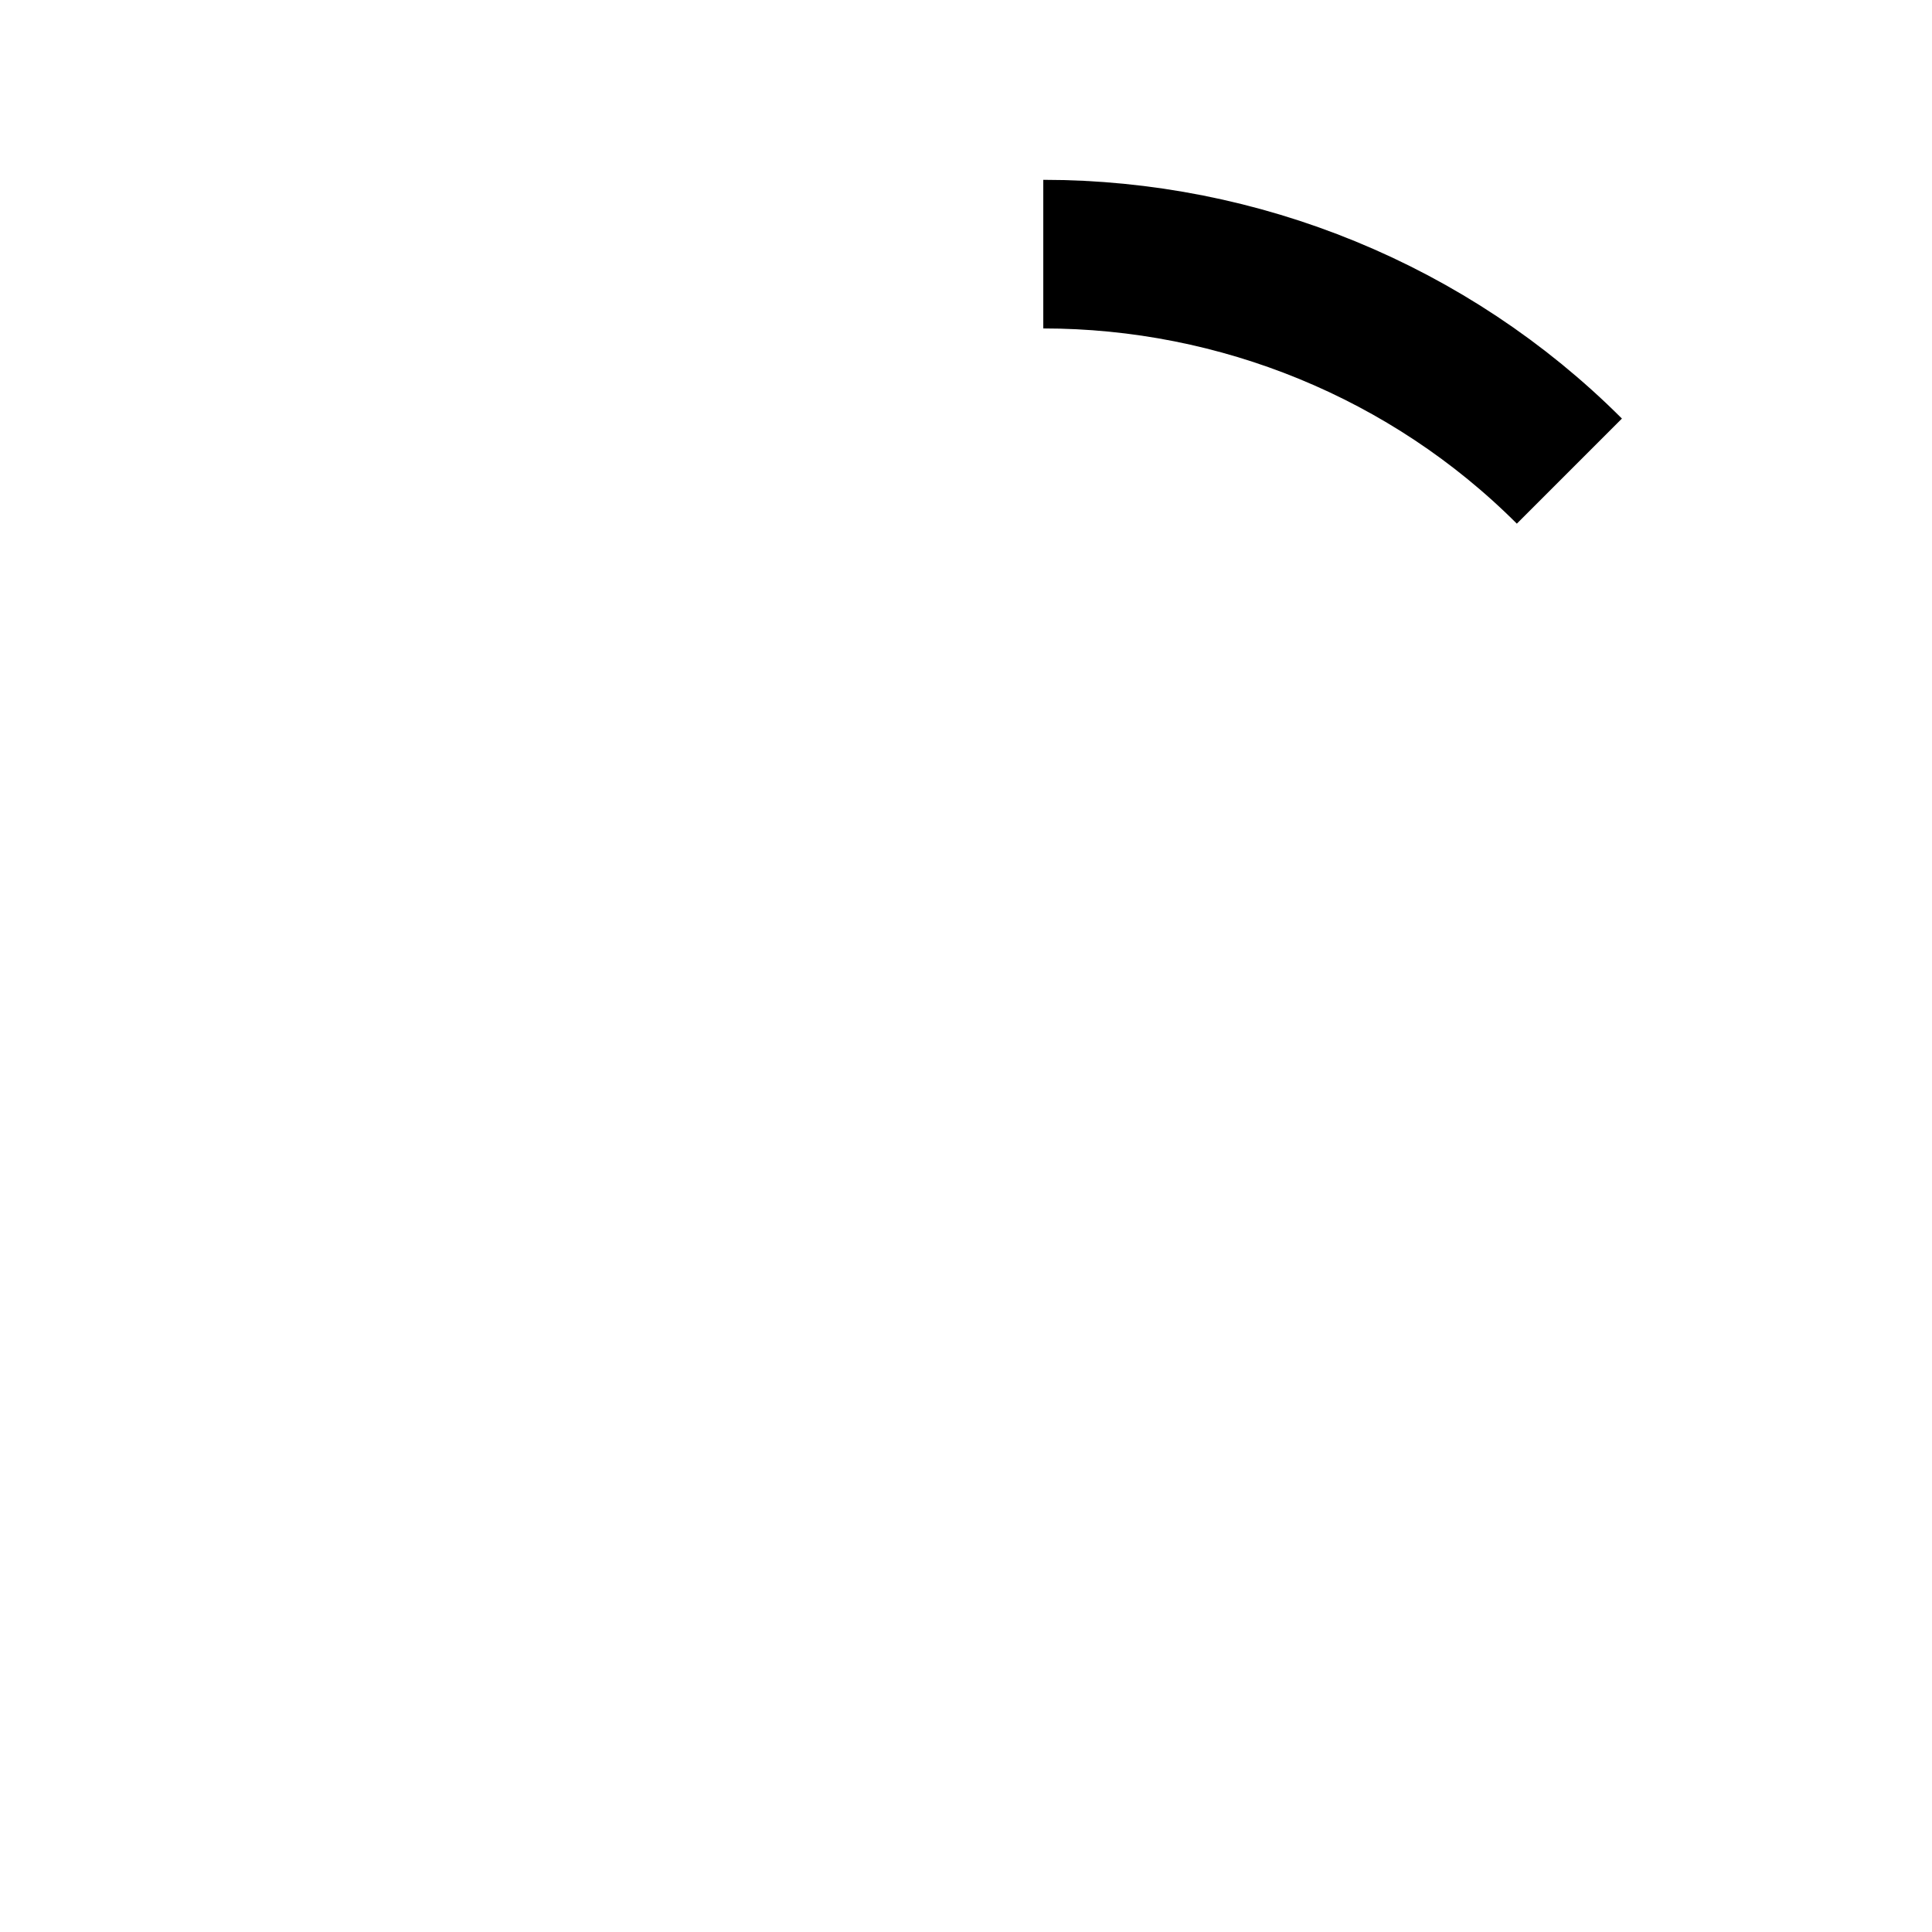 <svg xmlns="http://www.w3.org/2000/svg" viewBox="0 0 65 59.9" style="enable-background:new 0 0 65 59.9" xml:space="preserve" height="100" width="100">
	<path d="M35.1 6c6.6 0 13 2.6 17.7 7.3" style="fill:none;stroke:#000;stroke-width:5">
		<animateTransform accumulate="none" additive="replace" attributeName="transform" attributeType="XML" calcMode="linear" dur="1s" fill="remove" from="0 26 27" repeatCount="indefinite" restart="always" to="360 26 27" type="rotate" />
	</path>
</svg>
